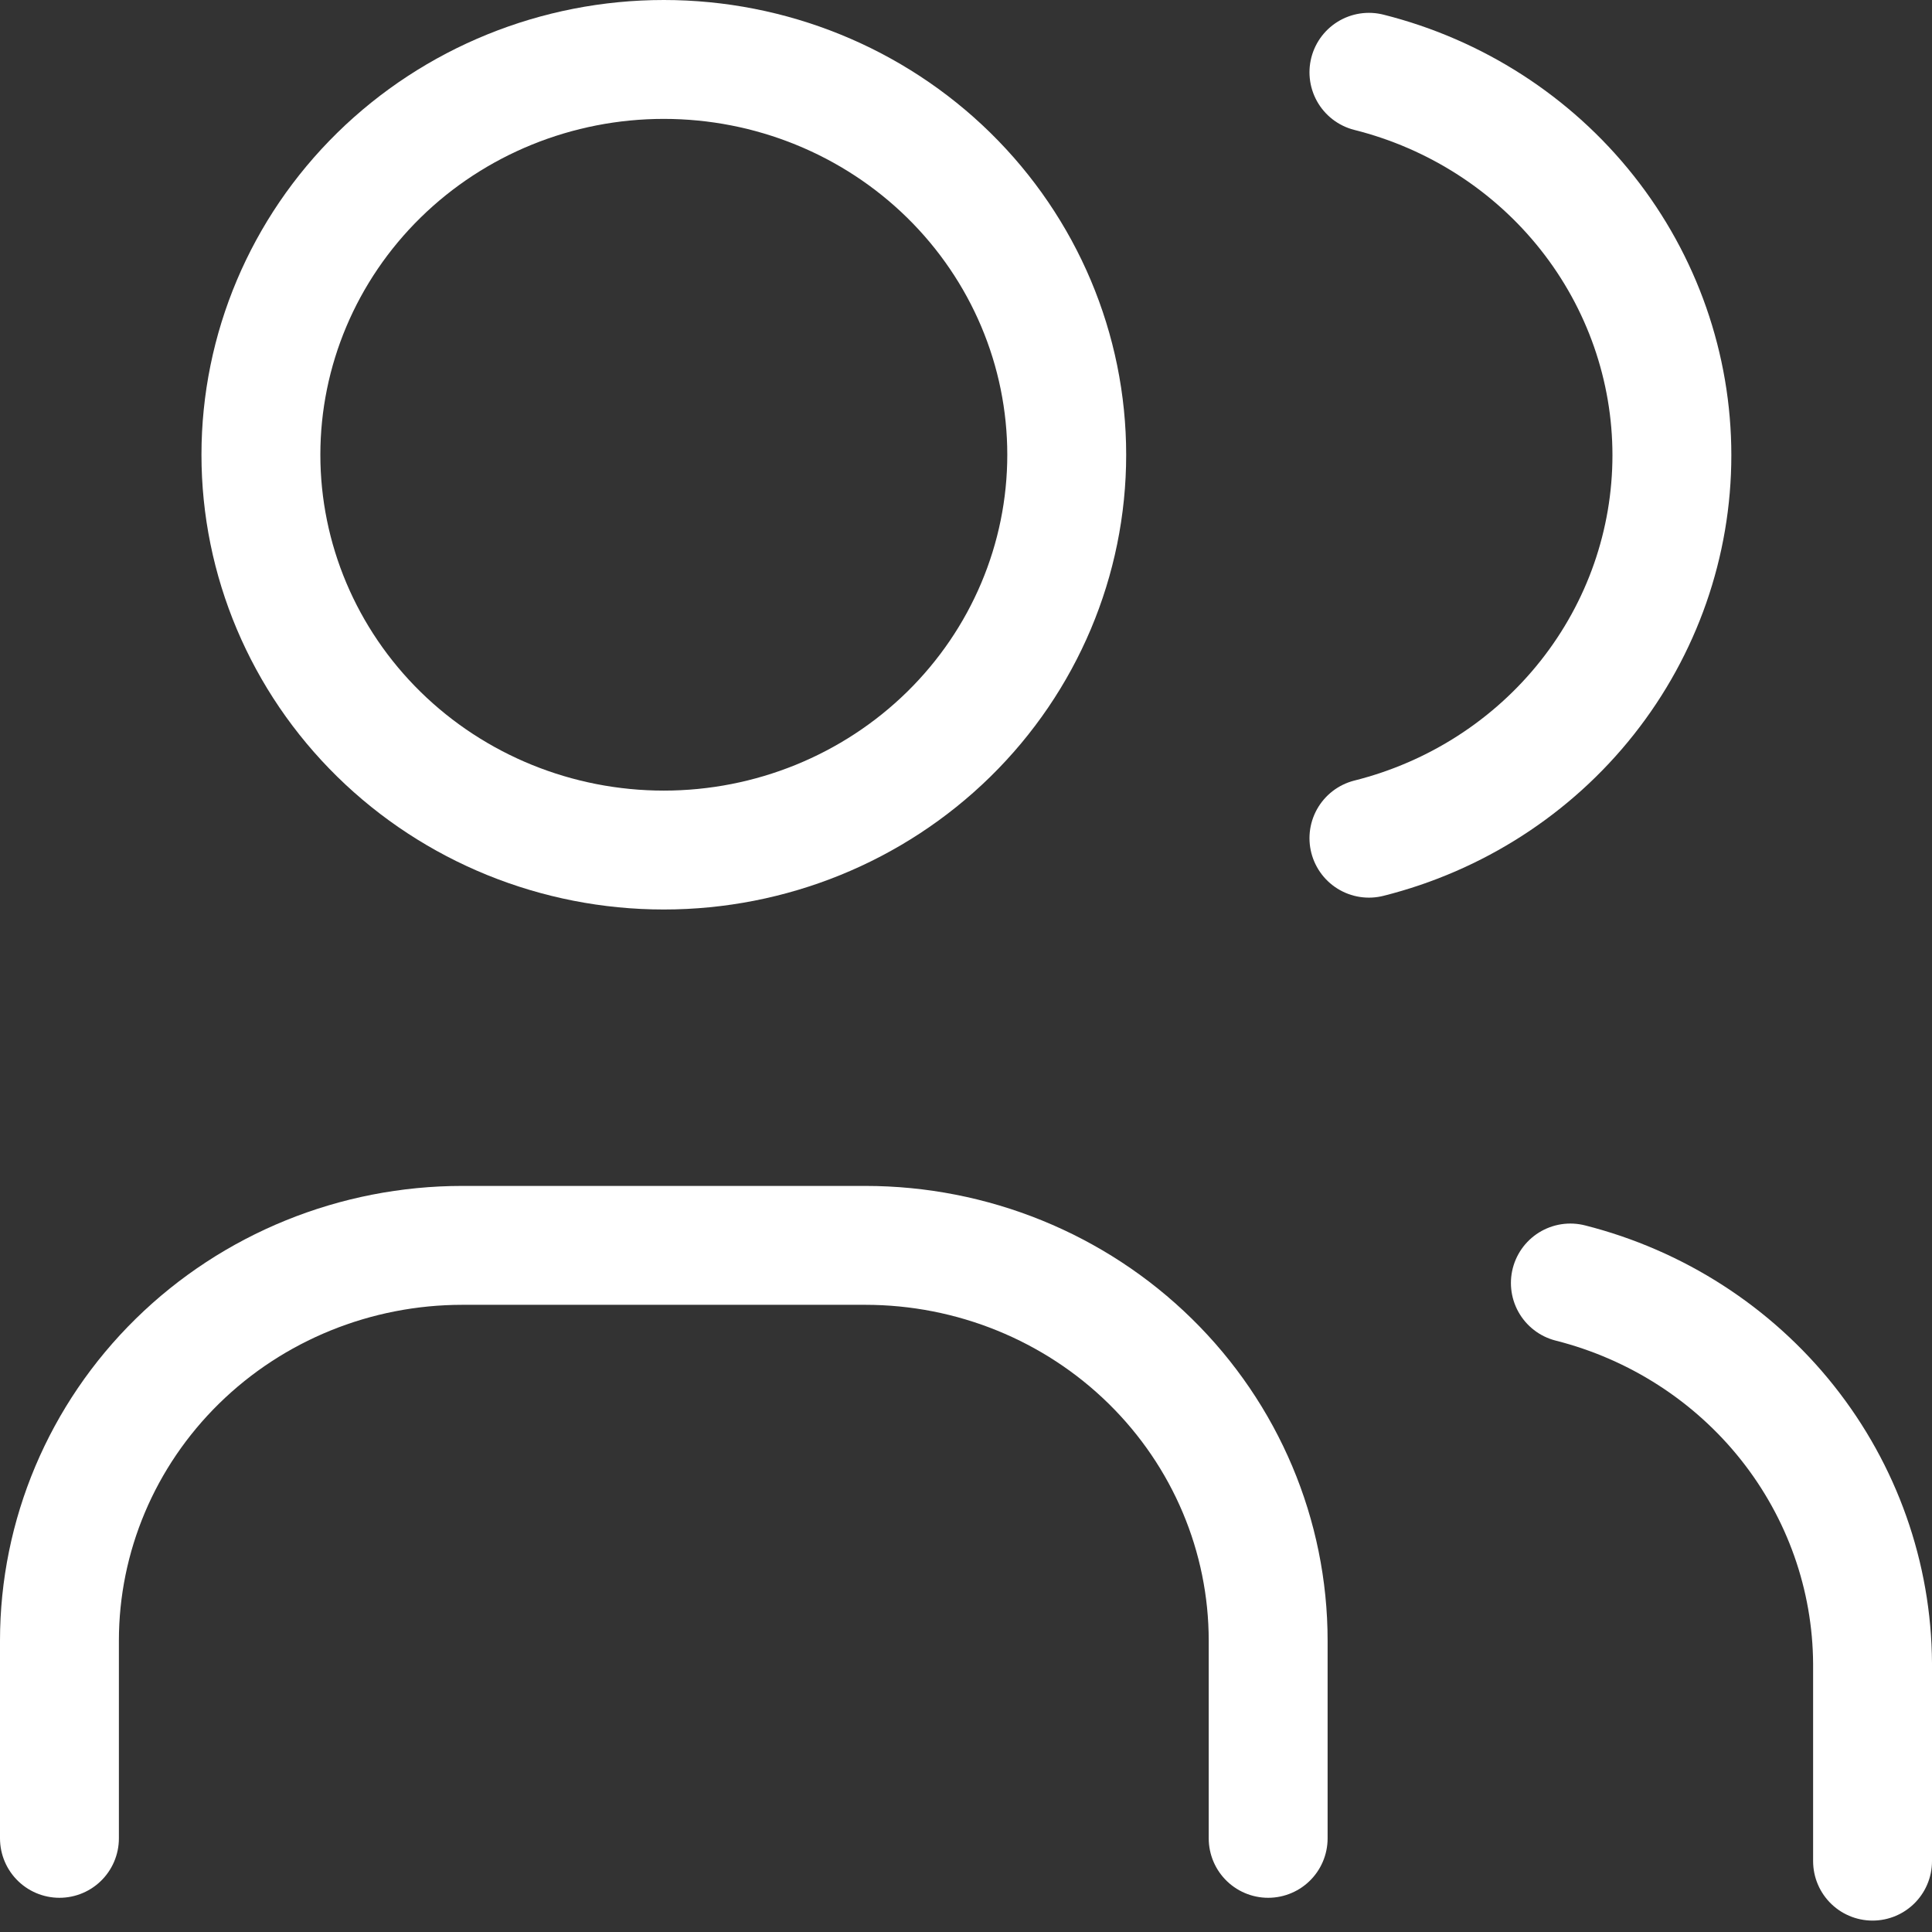 <svg width="65" height="65" viewBox="0 0 65 65" fill="none" xmlns="http://www.w3.org/2000/svg">
<rect x="0" y="0" width="65" height="65" fill="#333333" stroke="none"/>
<path d="M8.778 15.3C8.778 18.827 10.206 22.21 12.748 24.704C15.29 27.198 18.738 28.599 22.333 28.599C25.928 28.599 29.376 27.198 31.919 24.704C34.461 22.21 35.889 18.827 35.889 15.3C35.889 11.772 34.461 8.39 31.919 5.895C29.376 3.401 25.928 2 22.333 2C18.738 2 15.29 3.401 12.748 5.895C10.206 8.39 8.778 11.772 8.778 15.3Z" stroke="white" stroke-width="4" stroke-linecap="round" stroke-linejoin="round"/>
<path d="M2 61.849V55.199C2 51.671 3.428 48.288 5.97 45.794C8.512 43.3 11.96 41.899 15.556 41.899H29.111C32.706 41.899 36.154 43.3 38.696 45.794C41.238 48.288 42.666 51.671 42.666 55.199V61.849" stroke="white" stroke-width="4" stroke-linecap="round" stroke-linejoin="round"/>
<path d="M46.056 2.432C48.971 3.165 51.556 4.829 53.401 7.161C55.247 9.494 56.249 12.363 56.249 15.316C56.249 18.269 55.247 21.139 53.401 23.471C51.556 25.804 48.971 27.468 46.056 28.2" stroke="white" stroke-width="4" stroke-linecap="round" stroke-linejoin="round"/>
<path d="M63 62.616V55.966C62.983 53.031 61.976 50.183 60.137 47.868C58.298 45.553 55.73 43.899 52.833 43.165" stroke="white" stroke-width="4" stroke-linecap="round" stroke-linejoin="round"/>
</svg>

